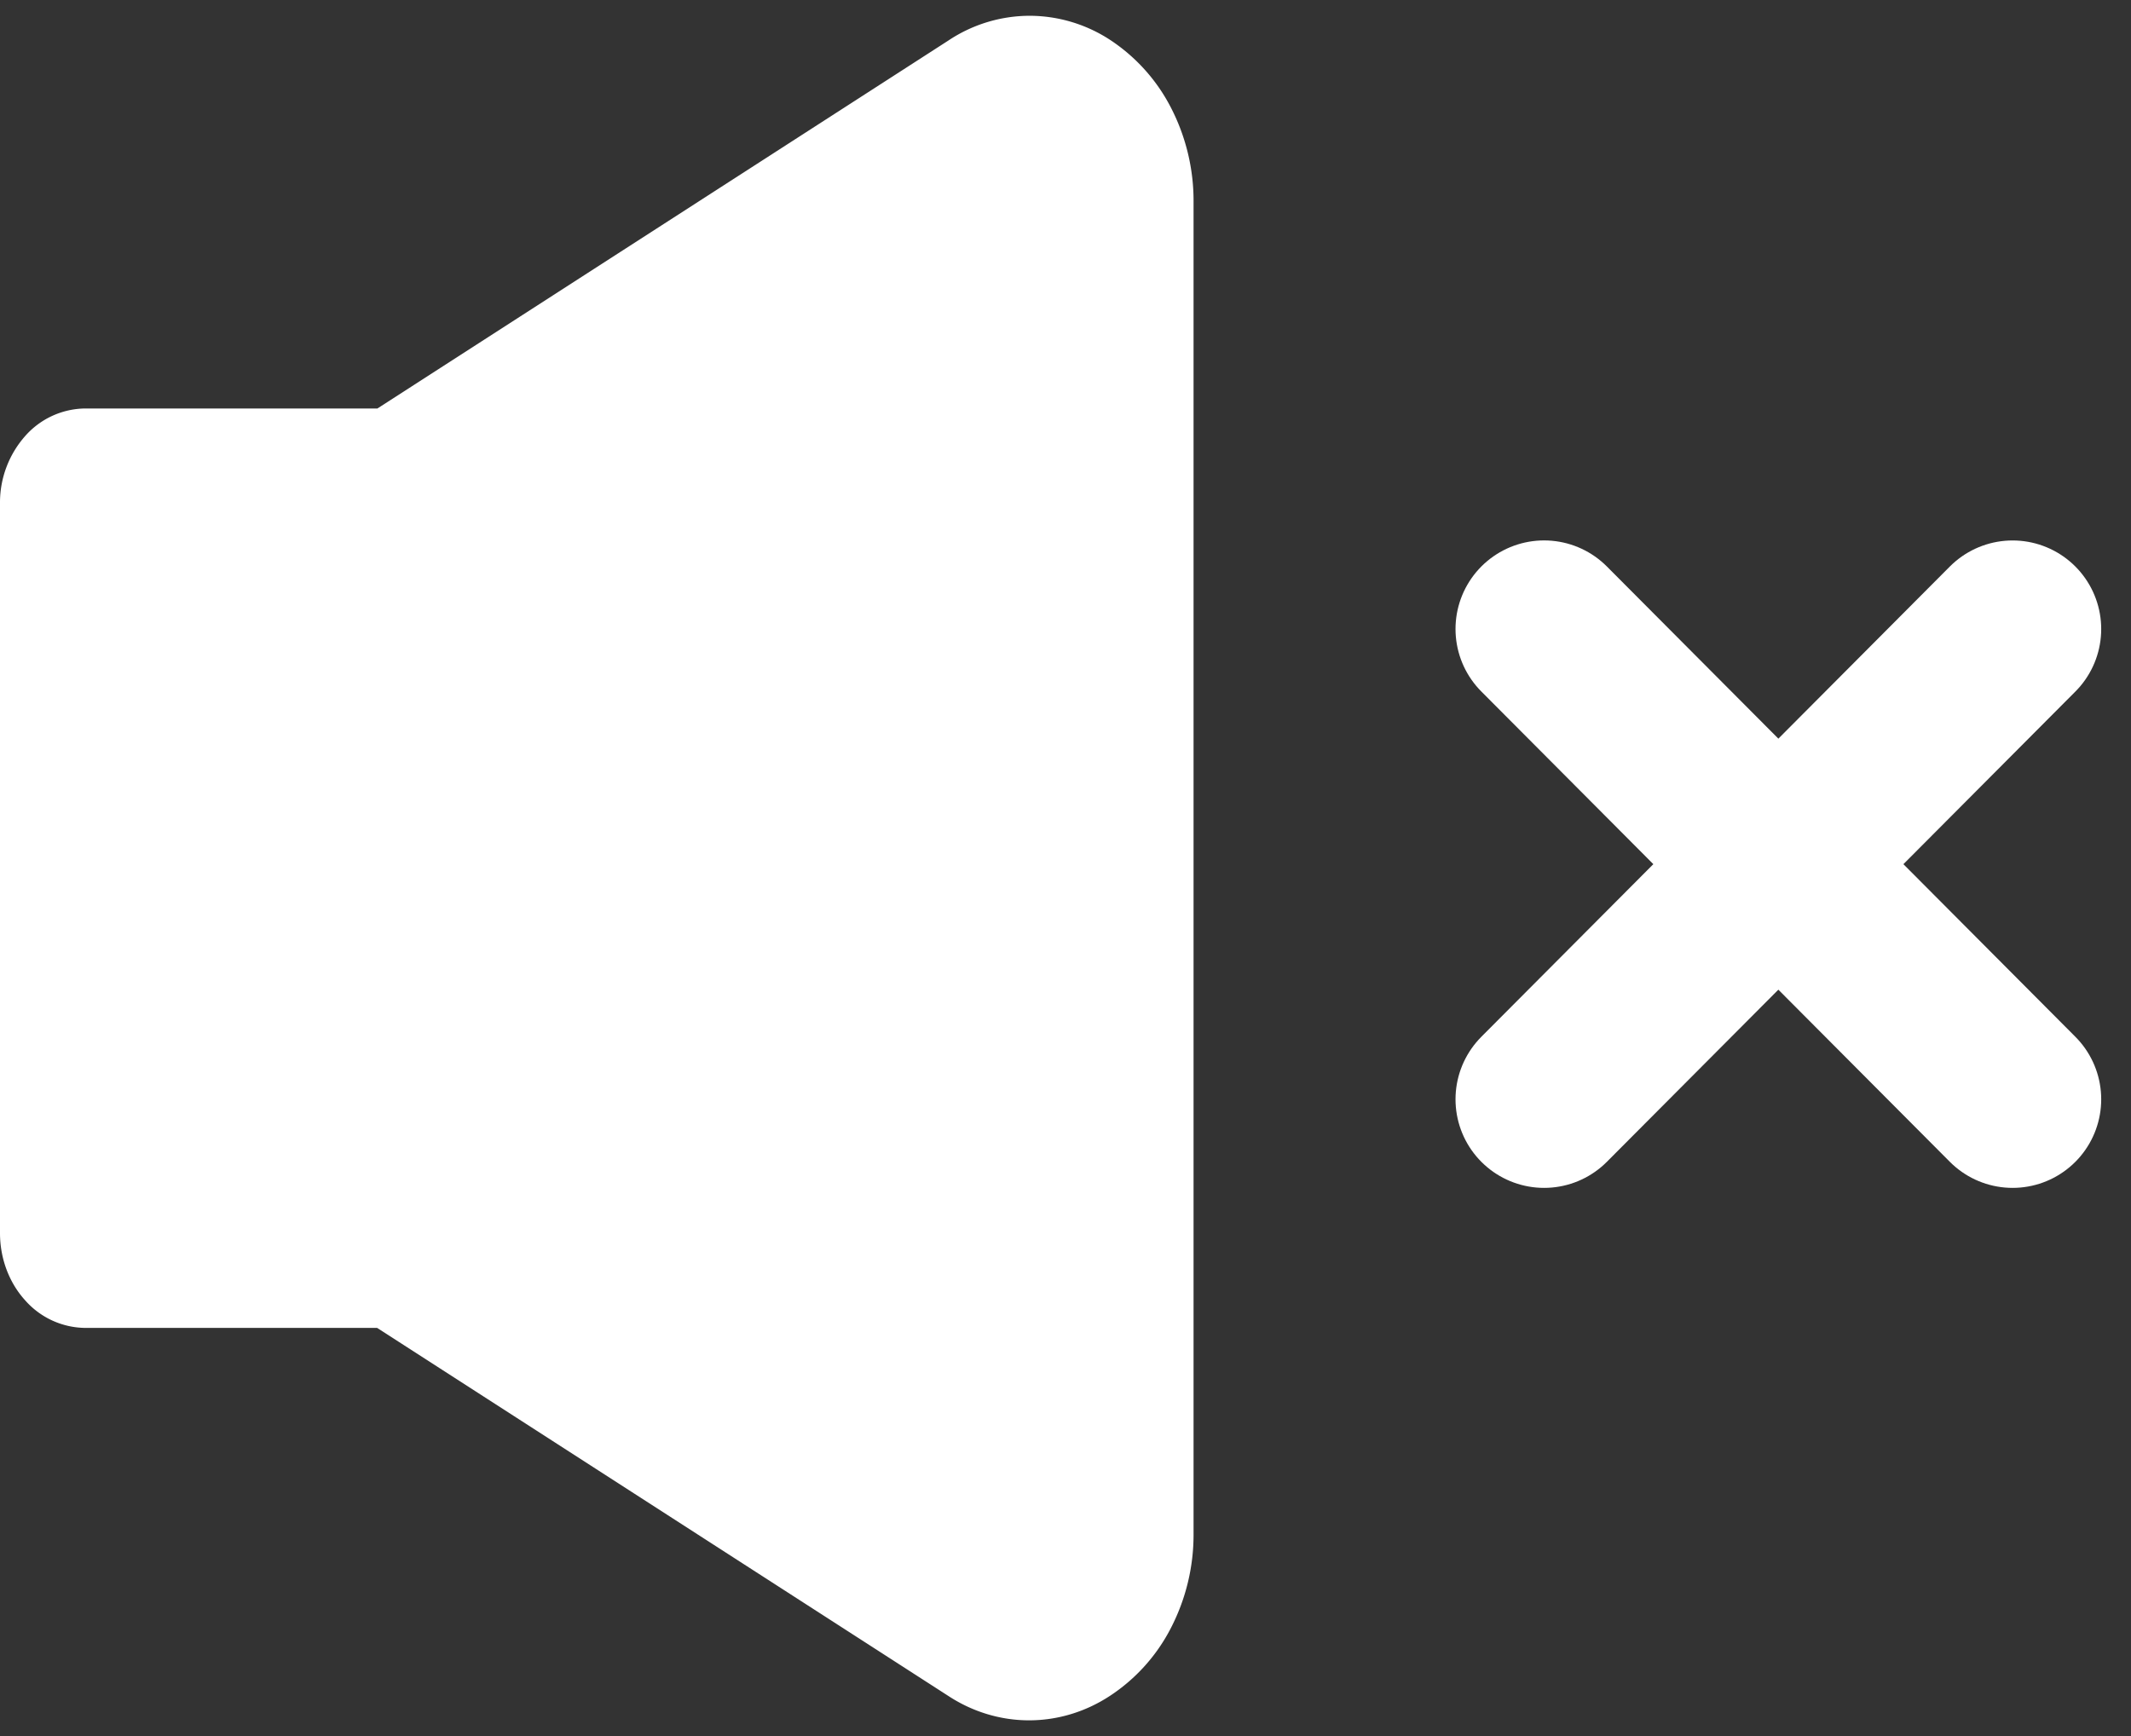 <svg xmlns="http://www.w3.org/2000/svg" width="54" height="44" fill="none" viewBox="0 0 54 44">
  <rect x="0" y="0" width="54" height="44" fill="#333333" stroke="none"/>
  <g clip-path="url(#a)">
    <path fill="#fff" d="M28.13 1.011A3.737 3.737 0 0 0 26.08.4a3.719 3.719 0 0 0-2.043.624L9.564 10.353H2.16a2.056 2.056 0 0 0-1.527.704A2.543 2.543 0 0 0 0 12.753v18.5c0 .638.227 1.25.633 1.699a2.056 2.056 0 0 0 1.527.704h7.397l14.474 9.328c.62.406 1.327.618 2.046.618.72 0 1.426-.212 2.046-.618a4.536 4.536 0 0 0 1.553-1.732 5.152 5.152 0 0 0 .569-2.362V5.118a5.152 5.152 0 0 0-.562-2.368 4.539 4.539 0 0 0-1.553-1.739Zm10.998 14.931L51 27.862Zm0 11.92L51 15.943Z"/>
    <path stroke="#fff" stroke-linecap="round" stroke-width="4.49" d="M39.128 15.942 51 27.862m-11.872 0L51 15.943"/>
  </g>
  <defs>
    <clipPath id="a">
      <path fill="#fff" d="M0 0h54v44H0z"/>
    </clipPath>
  </defs>
</svg>
